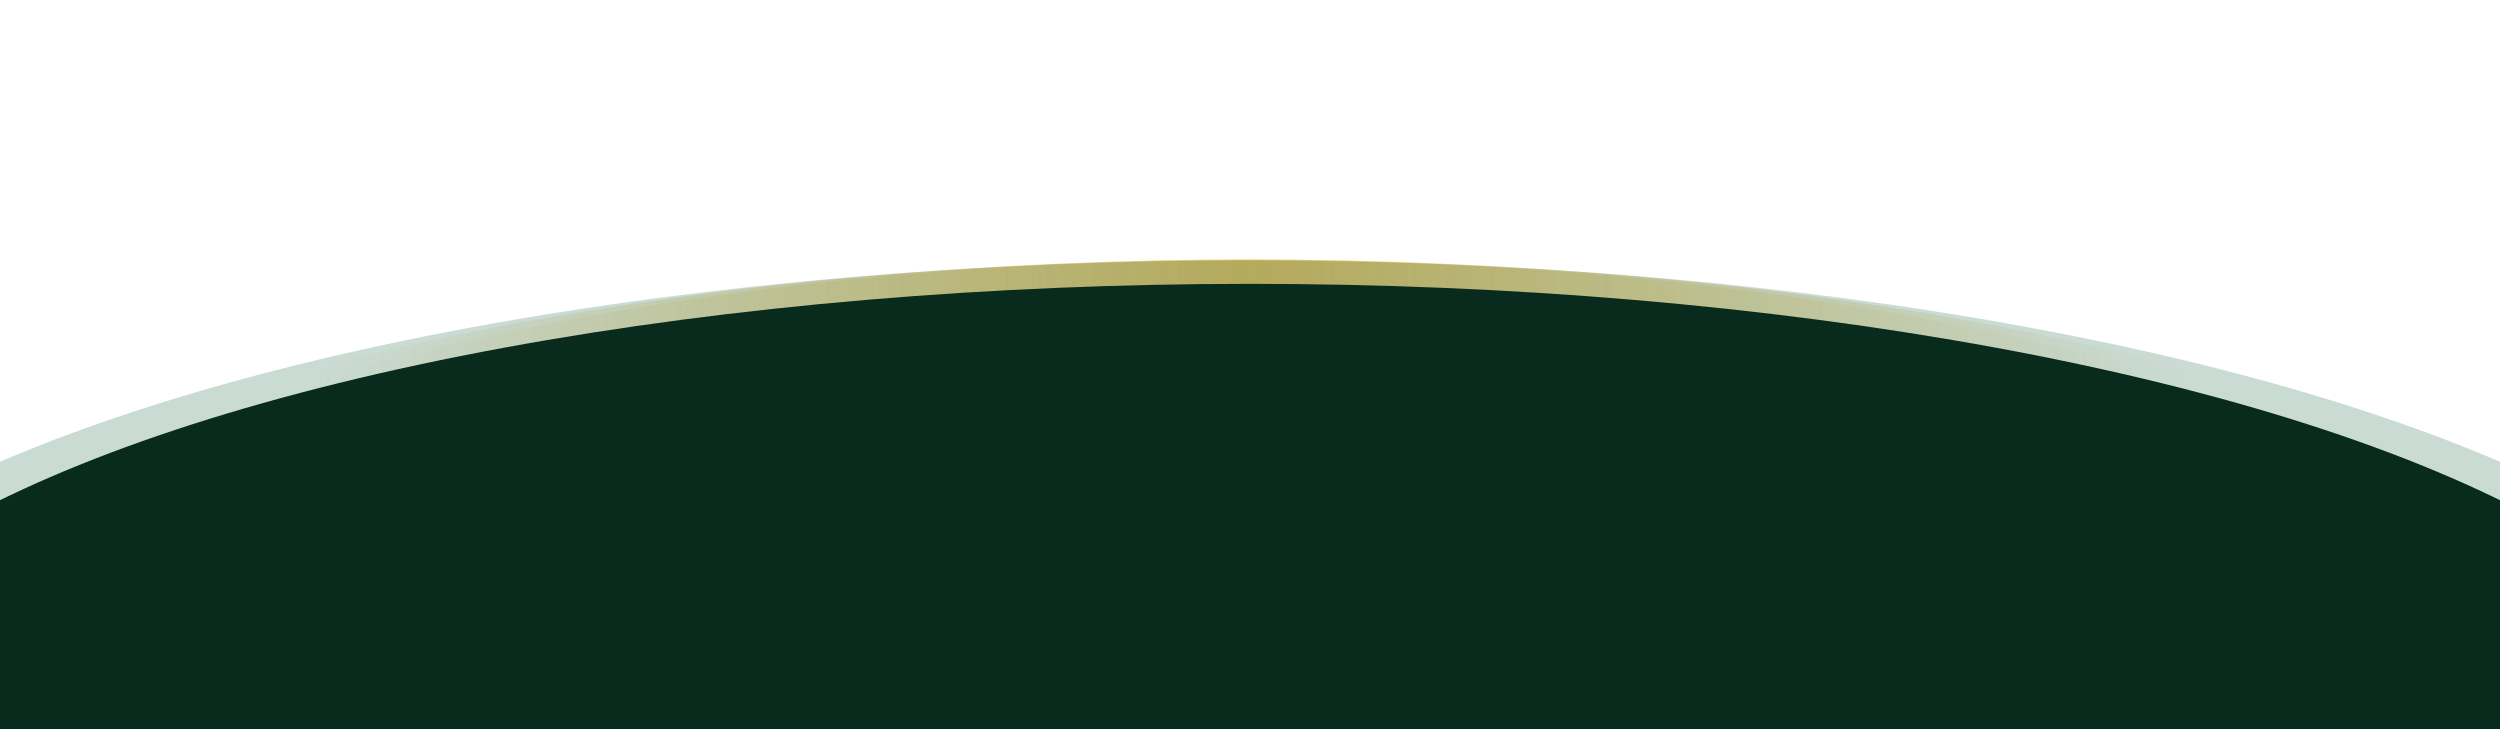 <svg width="1440" height="420" viewBox="0 0 1440 420" fill="none" xmlns="http://www.w3.org/2000/svg">
  <g clip-path="url(#clip)">
    <!-- Soft outer glow -->
    <g opacity="0.45" filter="url(#blur60)">
      <ellipse cx="720" cy="434.5" rx="820" ry="285" fill="url(#glowGrad)"/>
    </g>

    <!-- Primary glow band -->
    <ellipse cx="720" cy="434.5" rx="860" ry="285" fill="url(#glowGrad)"/>

    <!-- Deep base shadow to anchor the footer -->
    <g filter="url(#blur40)">
      <ellipse cx="720" cy="438.5" rx="860" ry="275" fill="#061E14"/>
    </g>

    <!-- Subtle base tint so it integrates with Plátano Green backgrounds -->
    <g opacity="0.22" filter="url(#blur30)">
      <ellipse cx="720" cy="440" rx="900" ry="290" fill="#0D5C3B"/>
    </g>
  </g>

  <defs>
    <filter id="blur60" x="-260" y="0" width="1960" height="940" filterUnits="userSpaceOnUse" color-interpolation-filters="sRGB">
      <feGaussianBlur stdDeviation="60"/>
    </filter>
    <filter id="blur40" x="-240" y="0" width="1920" height="940" filterUnits="userSpaceOnUse" color-interpolation-filters="sRGB">
      <feGaussianBlur stdDeviation="40"/>
    </filter>
    <filter id="blur30" x="-240" y="0" width="1920" height="940" filterUnits="userSpaceOnUse" color-interpolation-filters="sRGB">
      <feGaussianBlur stdDeviation="30"/>
    </filter>

    <linearGradient id="glowGrad" x1="1560" y1="434.5" x2="-120" y2="434.5" gradientUnits="userSpaceOnUse">
      <stop offset="0.18" stop-color="#D4A017" stop-opacity="0"/>
      <stop offset="0.50" stop-color="#D4A017" stop-opacity="0.55"/>
      <stop offset="0.82" stop-color="#D4A017" stop-opacity="0"/>
    </linearGradient>

    <clipPath id="clip">
      <rect width="1440" height="420" fill="white"/>
    </clipPath>
  </defs>
</svg>

